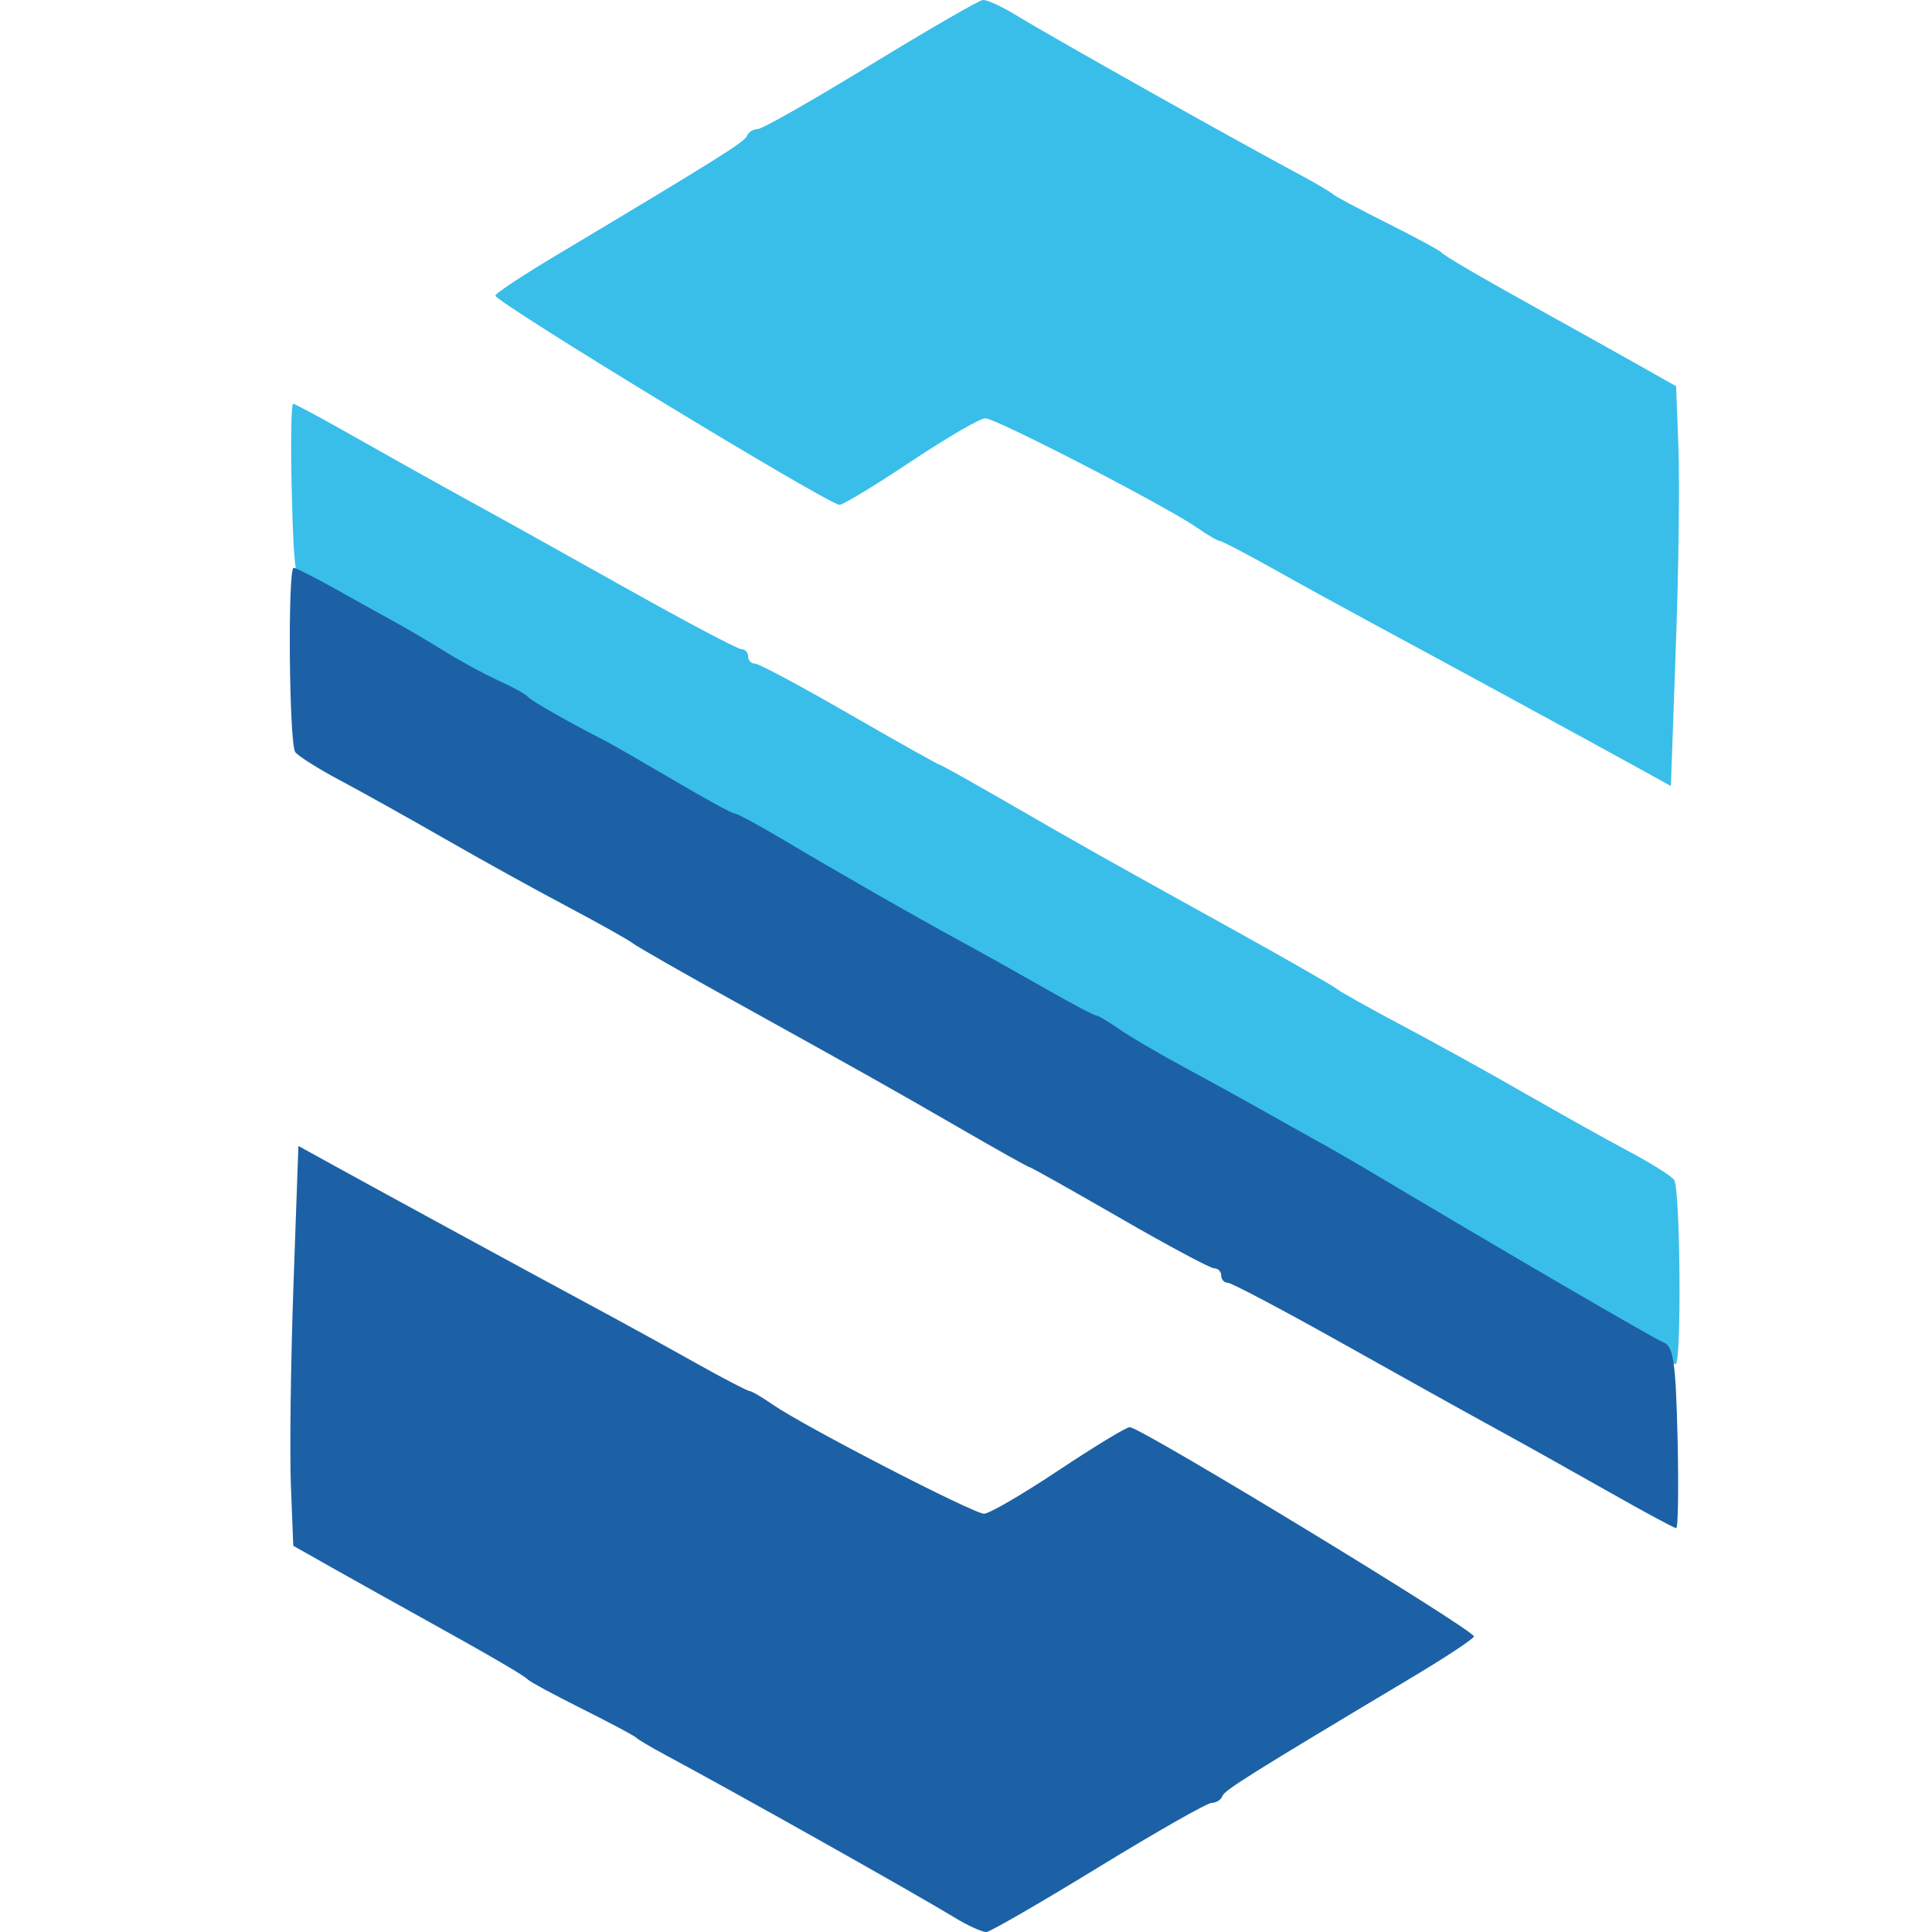<?xml version="1.0" encoding="UTF-8"?>
<svg xmlns="http://www.w3.org/2000/svg" width="20" height="20" viewBox="0 0 20 20" fill="none">
  <path fill-rule="evenodd" clip-rule="evenodd" d="M9.015 0.67C8.419 1.035 7.892 1.335 7.844 1.336C7.796 1.337 7.746 1.369 7.732 1.407C7.709 1.469 7.443 1.636 5.745 2.651C5.406 2.854 5.128 3.038 5.128 3.06C5.128 3.128 8.579 5.226 8.691 5.226C8.727 5.226 9.059 5.025 9.428 4.779C9.797 4.533 10.144 4.331 10.199 4.33C10.308 4.329 12.067 5.237 12.391 5.462C12.5 5.538 12.606 5.6 12.627 5.6C12.648 5.6 12.895 5.729 13.176 5.886C13.457 6.044 13.94 6.309 14.248 6.475C14.93 6.842 16.387 7.635 16.913 7.925L17.297 8.137L17.348 6.7C17.377 5.91 17.389 4.979 17.375 4.631L17.351 3.998L16.902 3.745C16.655 3.606 16.268 3.39 16.042 3.265C15.335 2.873 14.96 2.655 14.921 2.613C14.9 2.59 14.648 2.454 14.36 2.31C14.073 2.166 13.82 2.032 13.8 2.011C13.779 1.991 13.645 1.911 13.501 1.833C12.736 1.423 10.91 0.396 10.511 0.153C10.367 0.065 10.215 -0.004 10.174 0C10.133 0.004 9.612 0.305 9.015 0.67ZM3.021 5.118C3.04 5.9 3.064 6.064 3.165 6.103C3.261 6.14 4.827 7.053 6.287 7.923C6.41 7.996 6.629 8.122 6.773 8.201C6.917 8.28 7.169 8.422 7.333 8.515C7.498 8.608 7.851 8.803 8.118 8.947C8.386 9.09 8.693 9.271 8.803 9.348C8.912 9.424 9.018 9.487 9.038 9.487C9.059 9.487 9.289 9.609 9.55 9.758C9.811 9.907 10.21 10.13 10.436 10.253C10.904 10.507 11.695 10.96 12.316 11.329C12.548 11.467 12.759 11.58 12.784 11.58C12.81 11.58 13.091 11.733 13.409 11.921C13.726 12.108 14.037 12.287 14.099 12.319C14.491 12.519 14.889 12.746 14.921 12.786C14.942 12.812 15.076 12.887 15.22 12.952C15.364 13.017 15.616 13.153 15.781 13.255C15.945 13.358 16.164 13.487 16.267 13.543C16.369 13.599 16.645 13.752 16.879 13.883C17.113 14.014 17.324 14.122 17.346 14.122C17.409 14.122 17.394 12.302 17.331 12.215C17.301 12.173 17.091 12.041 16.865 11.921C16.639 11.801 16.151 11.528 15.781 11.316C15.411 11.103 14.839 10.787 14.51 10.613C14.181 10.439 13.878 10.269 13.837 10.236C13.796 10.203 13.308 9.924 12.753 9.616C11.431 8.884 11.196 8.752 10.411 8.298C10.048 8.089 9.741 7.917 9.728 7.917C9.715 7.917 9.296 7.682 8.796 7.394C8.297 7.106 7.856 6.87 7.817 6.87C7.777 6.87 7.745 6.837 7.745 6.796C7.745 6.755 7.714 6.721 7.677 6.721C7.639 6.721 7.109 6.441 6.499 6.099C5.889 5.757 5.171 5.357 4.904 5.211C4.637 5.065 4.115 4.774 3.745 4.564C3.375 4.354 3.056 4.181 3.035 4.18C3.014 4.18 3.008 4.601 3.021 5.118Z" fill="#39BEEA"></path>
  <path fill-rule="evenodd" clip-rule="evenodd" d="M11.371 19.33C11.967 18.965 12.494 18.665 12.542 18.664C12.59 18.663 12.641 18.631 12.654 18.593C12.677 18.531 12.943 18.364 14.642 17.349C14.981 17.146 15.258 16.962 15.258 16.94C15.258 16.872 11.808 14.774 11.695 14.774C11.659 14.774 11.328 14.975 10.958 15.221C10.589 15.467 10.242 15.669 10.187 15.67C10.079 15.671 8.319 14.763 7.996 14.538C7.886 14.462 7.78 14.4 7.759 14.4C7.739 14.4 7.491 14.271 7.21 14.114C6.929 13.956 6.447 13.691 6.138 13.525C5.457 13.158 4 12.365 3.474 12.075L3.089 11.863L3.038 13.3C3.01 14.09 2.998 15.021 3.011 15.369L3.036 16.002L3.484 16.255C3.731 16.394 4.118 16.61 4.344 16.735C5.052 17.127 5.427 17.345 5.465 17.387C5.486 17.41 5.738 17.546 6.026 17.69C6.314 17.834 6.566 17.968 6.587 17.989C6.607 18.009 6.742 18.089 6.886 18.166C7.651 18.577 9.477 19.604 9.876 19.847C10.02 19.935 10.171 20.003 10.212 20C10.254 19.996 10.775 19.695 11.371 19.33ZM17.366 14.882C17.347 14.1 17.323 13.936 17.222 13.897C17.125 13.86 15.559 12.947 14.1 12.077C13.976 12.004 13.758 11.878 13.614 11.799C13.47 11.72 13.218 11.578 13.053 11.485C12.889 11.392 12.535 11.197 12.268 11.053C12.001 10.909 11.693 10.729 11.584 10.652C11.475 10.576 11.369 10.513 11.348 10.513C11.328 10.513 11.097 10.391 10.836 10.242C10.575 10.093 10.177 9.87 9.951 9.747C9.483 9.493 8.691 9.04 8.071 8.671C7.838 8.533 7.627 8.42 7.602 8.42C7.577 8.42 7.296 8.267 6.978 8.079C6.66 7.892 6.349 7.713 6.288 7.681C5.896 7.481 5.497 7.254 5.465 7.214C5.445 7.187 5.31 7.113 5.166 7.048C5.023 6.983 4.77 6.847 4.606 6.744C4.441 6.642 4.223 6.513 4.12 6.457C4.017 6.401 3.741 6.247 3.507 6.116C3.273 5.985 3.063 5.878 3.04 5.878C2.977 5.878 2.993 7.698 3.056 7.785C3.086 7.827 3.296 7.959 3.522 8.079C3.748 8.199 4.236 8.472 4.606 8.684C4.976 8.897 5.548 9.213 5.877 9.387C6.206 9.561 6.508 9.731 6.549 9.764C6.591 9.797 7.078 10.076 7.633 10.383C8.955 11.116 9.191 11.248 9.975 11.701C10.338 11.911 10.646 12.083 10.659 12.083C10.672 12.083 11.091 12.318 11.59 12.606C12.089 12.894 12.53 13.13 12.57 13.13C12.61 13.13 12.642 13.163 12.642 13.204C12.642 13.245 12.672 13.279 12.71 13.279C12.747 13.279 13.277 13.559 13.887 13.901C14.497 14.243 15.215 14.643 15.483 14.789C15.75 14.935 16.271 15.226 16.641 15.436C17.011 15.646 17.331 15.819 17.352 15.819C17.372 15.82 17.378 15.399 17.366 14.882Z" fill="#1C61A5"></path>
</svg>
